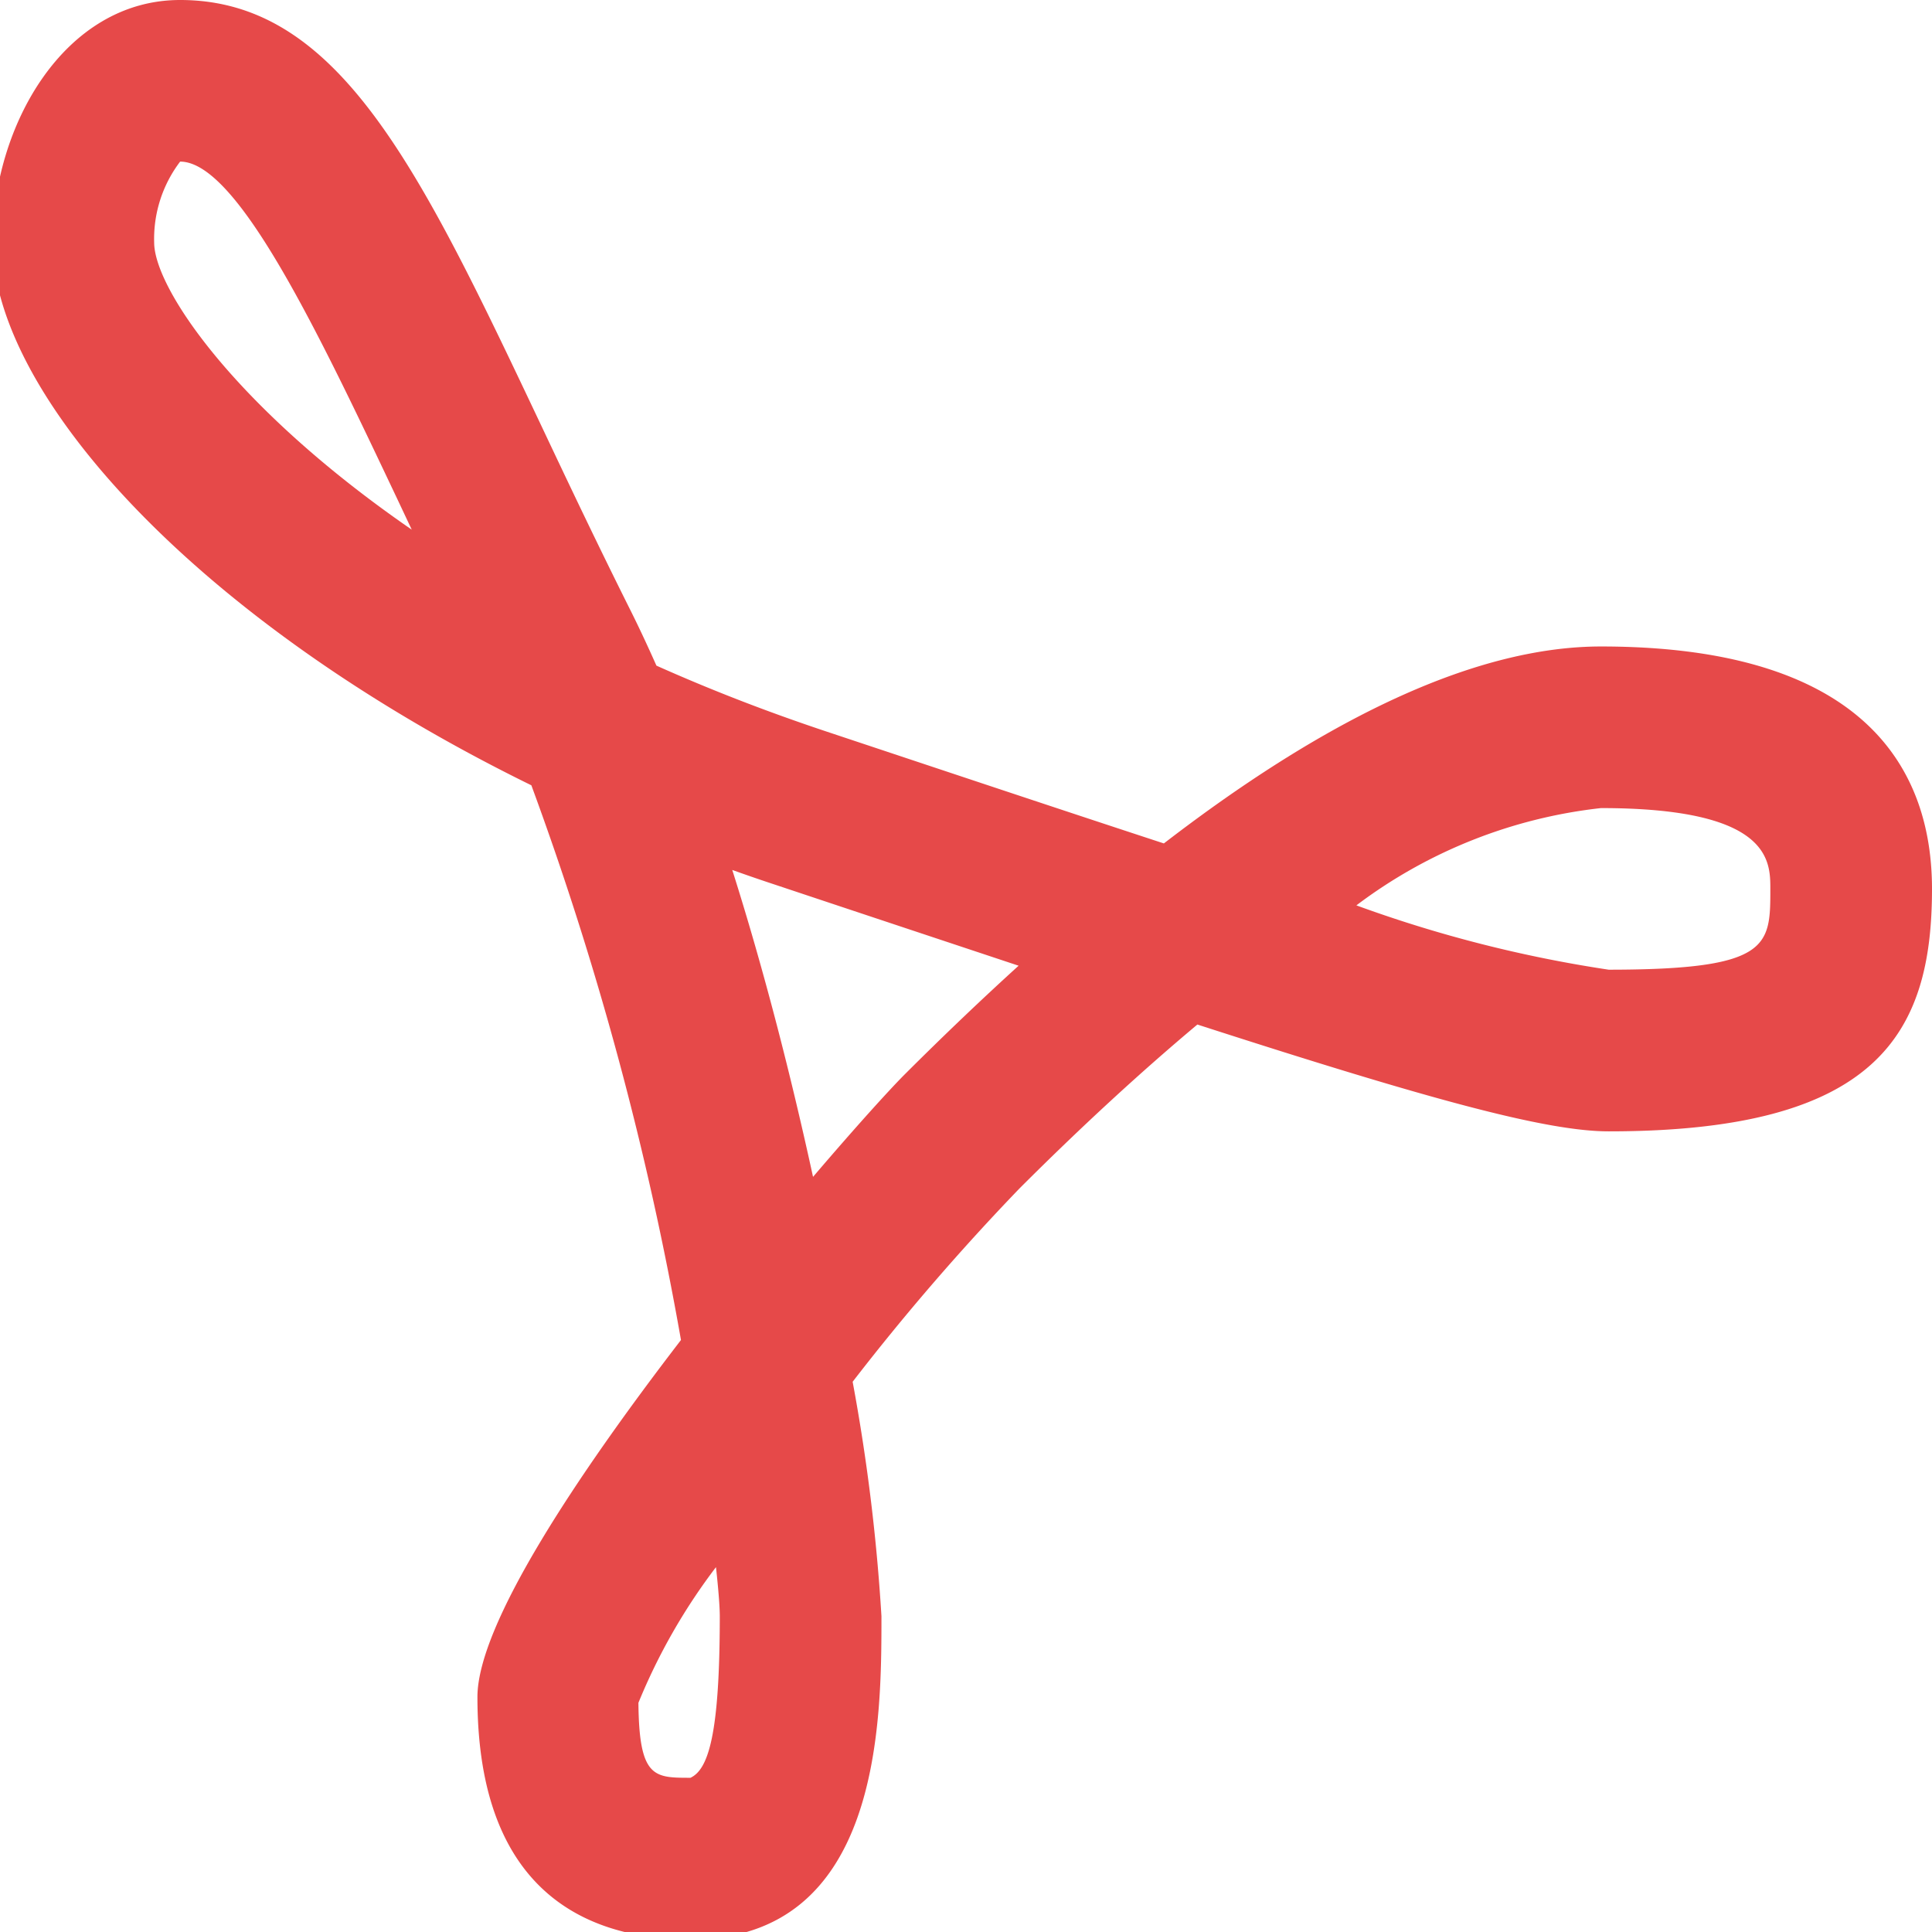 <svg xmlns="http://www.w3.org/2000/svg" xmlns:xlink="http://www.w3.org/1999/xlink" width="34" height="34" viewBox="0 0 34 34">
  <defs>
    <clipPath id="clip-path">
      <rect id="Rectángulo_343" data-name="Rectángulo 343" width="34" height="34" fill="#e64949"/>
    </clipPath>
  </defs>
  <g id="Grupo_713" data-name="Grupo 713" transform="translate(34) rotate(90)">
    <g id="Grupo_713-2" data-name="Grupo 713" clip-path="url(#clip-path)">
      <path id="Trazado_228" data-name="Trazado 228" d="M24.317,18.995a41.217,41.217,0,0,1-3.4-2.934c-1.083-1.083-2.049-2.133-2.887-3.133C19.336,8.884,19.91,6.8,19.91,5.689,19.91.968,18.2,0,15.644,0,13.7,0,11.377,1.011,11.377,5.825c0,2.122,1.162,4.7,3.466,7.693-.564,1.721-1.226,3.705-1.971,5.943-.358,1.074-.747,2.068-1.158,2.987-.335.149-.66.3-.974.457-1.13.565-2.2,1.074-3.2,1.546C3,26.6,0,28.022,0,30.83c0,2.039,2.215,3.3,4.266,3.3,2.644,0,6.637-3.532,9.554-9.481a56.581,56.581,0,0,1,9.762-2.633c2.38,1.83,5.009,3.582,6.283,3.582,3.526,0,4.266-2.039,4.266-3.748,0-3.362-3.842-3.362-5.689-3.362a33.689,33.689,0,0,0-4.126.507M4.266,31.287a2.247,2.247,0,0,1-1.422-.457c0-1.008,3.007-2.433,5.915-3.811l.562-.265c-2.136,3.1-4.248,4.533-5.055,4.533M14.221,5.825c0-2.98.925-2.98,1.422-2.98,1.006,0,1.422,0,1.422,2.844a22.8,22.8,0,0,1-1.132,4.441,8.738,8.738,0,0,1-1.712-4.305m1.09,15.285q.133-.371.258-.75c.528-1.583,1-3.005,1.426-4.286q.885.975,1.908,2c.267.267.928.867,1.808,1.618-1.753.382-3.618.856-5.4,1.421m15.975.74c0,.639,0,.9-1.319.912A10.482,10.482,0,0,1,27.579,21.4c.4-.044.7-.067.864-.067,2.1,0,2.7.205,2.844.518" fill="#e64949"/>
    </g>
  </g>
</svg>
